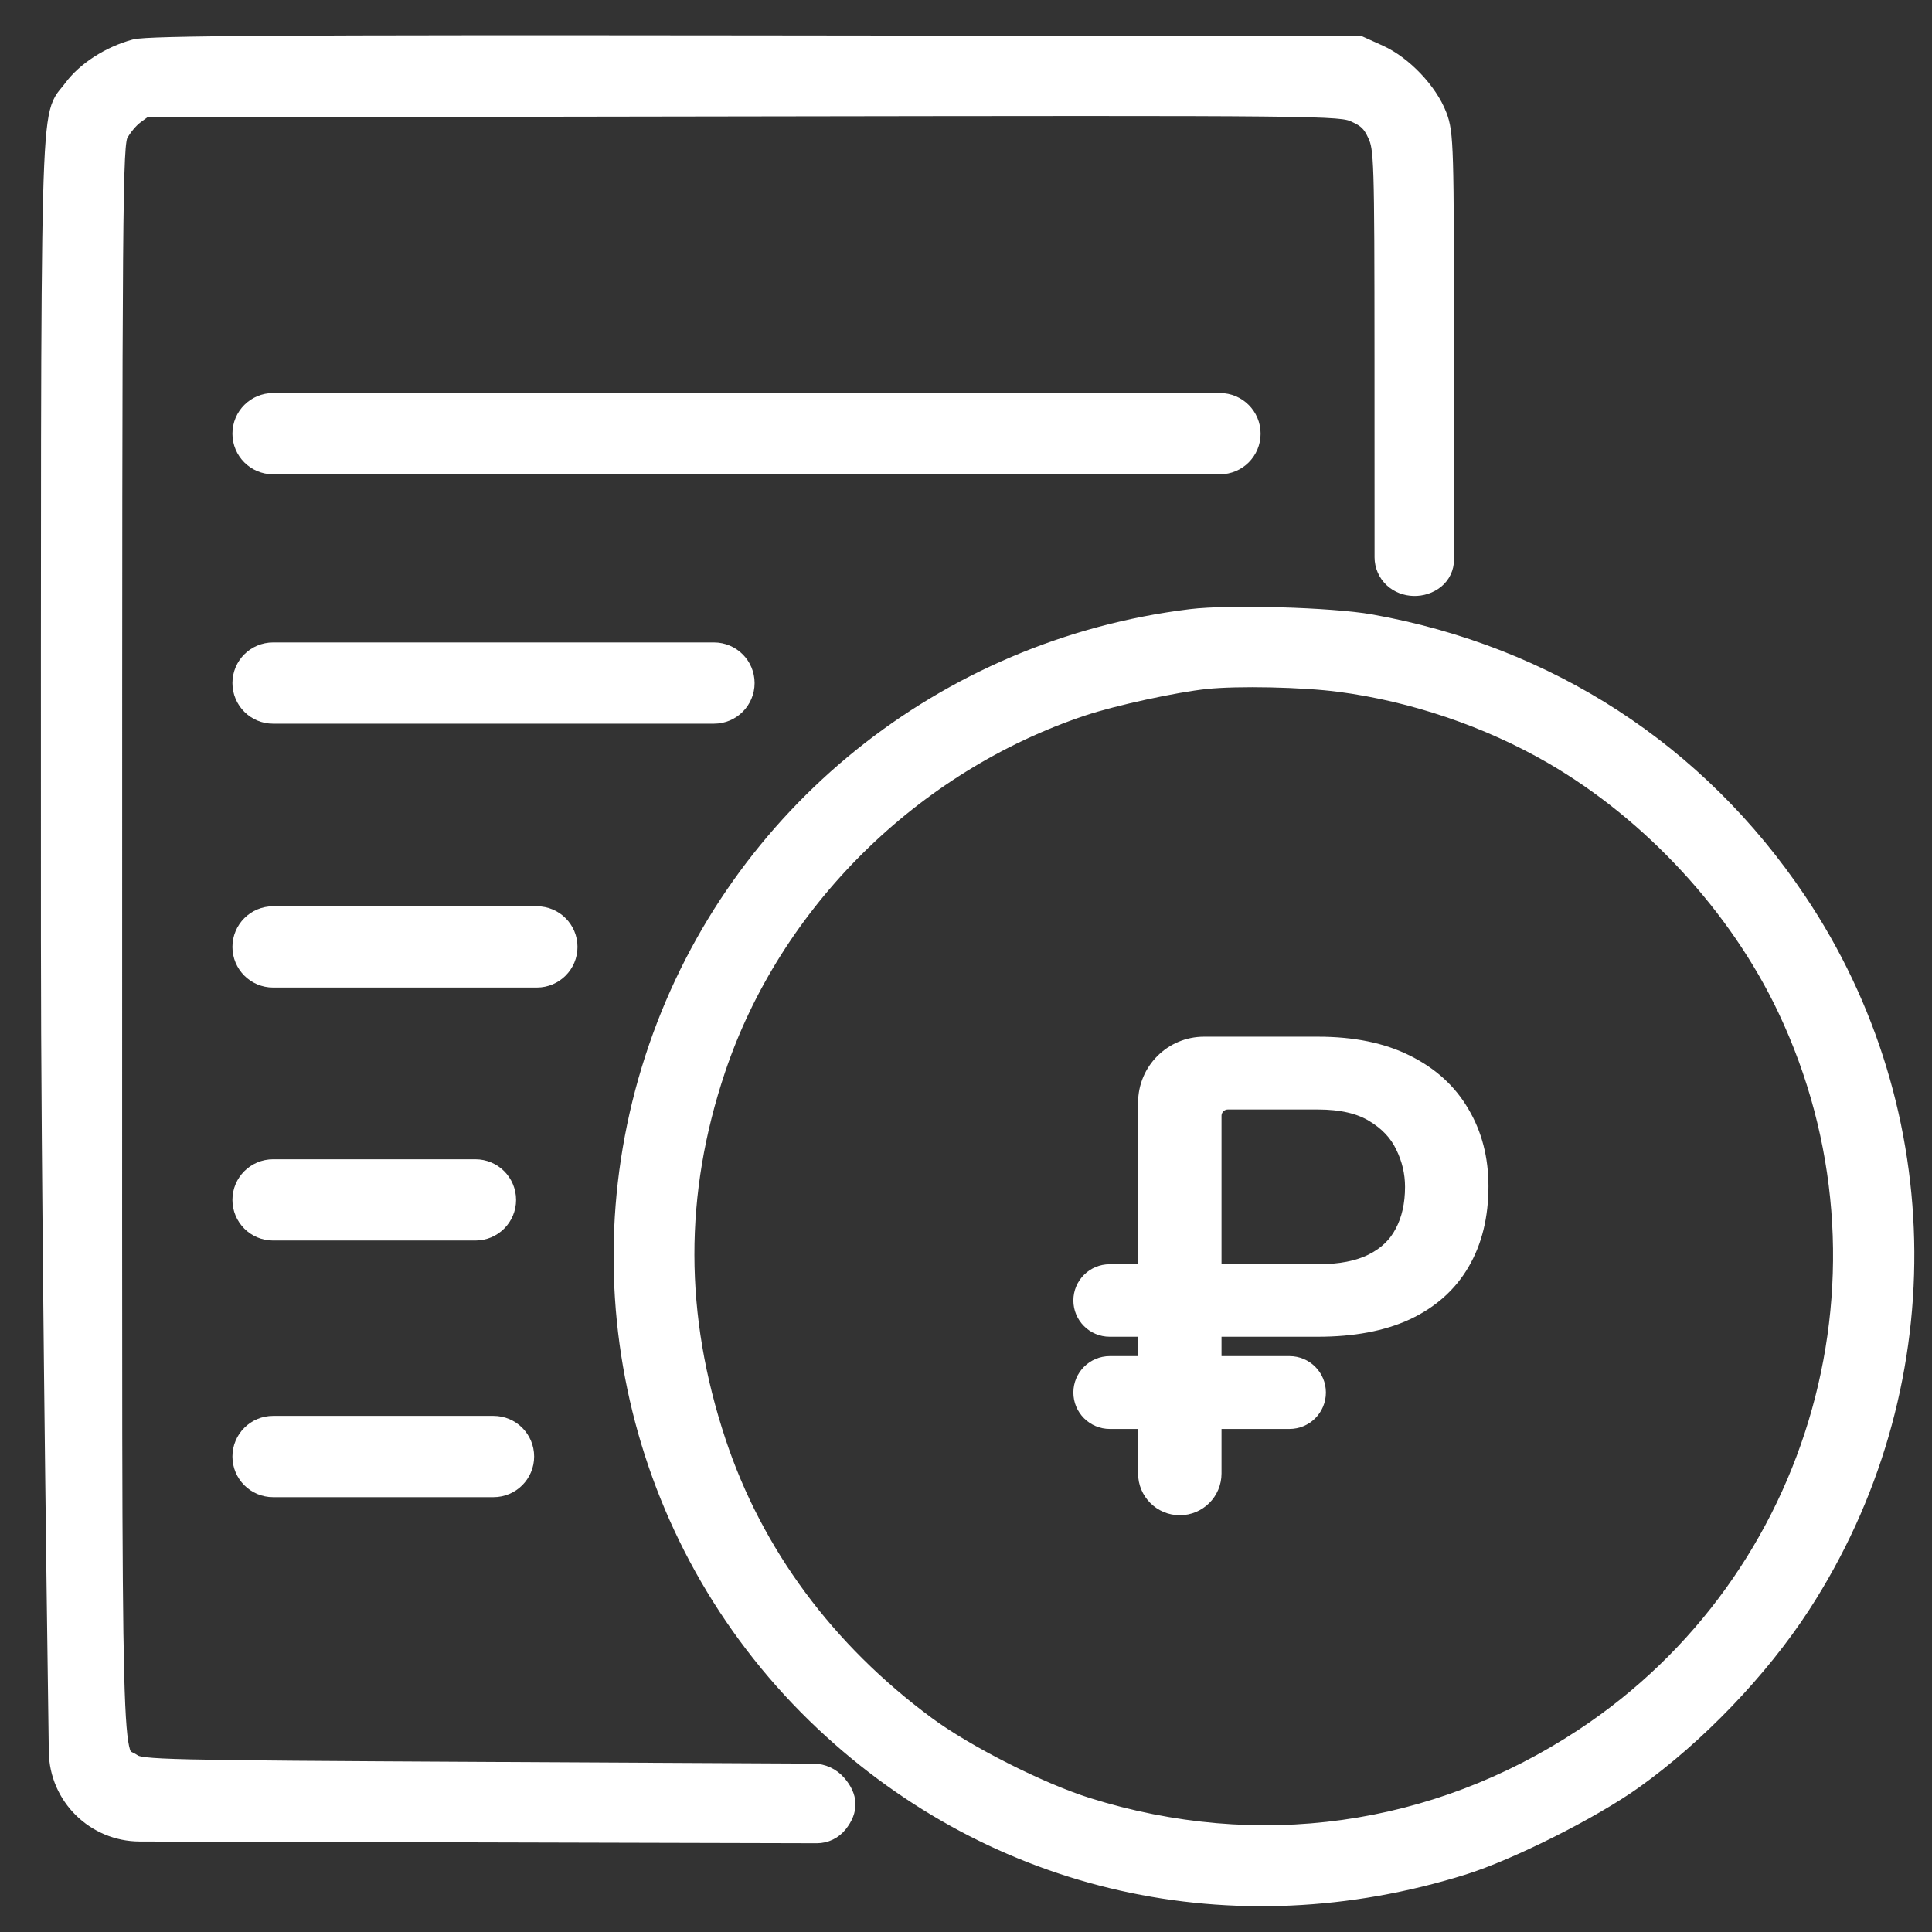 <svg width="66" height="66" viewBox="0 0 66 66" fill="none" xmlns="http://www.w3.org/2000/svg">
<rect x="0" y="0" width="66" height="66" fill="#333333" stroke="none"/>
<path d="M45.024 45.265H37.907C37.444 45.265 37.068 44.889 37.068 44.426C37.068 43.963 37.444 43.588 37.907 43.588H45.024C45.8 43.588 46.437 43.464 46.935 43.214C47.433 42.965 47.8 42.613 48.035 42.157C48.277 41.702 48.398 41.164 48.398 40.545C48.398 40.039 48.284 39.555 48.056 39.093C47.836 38.63 47.476 38.249 46.978 37.95C46.486 37.651 45.835 37.502 45.024 37.502H41.946C41.605 37.502 41.329 37.778 41.329 38.119V50.337C41.329 50.903 40.87 51.362 40.304 51.362C39.738 51.362 39.279 50.903 39.279 50.337V37.666C39.279 36.644 40.108 35.815 41.131 35.815H45.024C46.198 35.815 47.188 36.017 47.992 36.423C48.797 36.822 49.405 37.377 49.818 38.089C50.238 38.794 50.448 39.605 50.448 40.523C50.448 41.52 50.238 42.374 49.818 43.086C49.405 43.791 48.797 44.332 47.992 44.709C47.188 45.08 46.198 45.265 45.024 45.265ZM44.052 46.727C44.518 46.727 44.895 47.105 44.895 47.571C44.895 48.037 44.518 48.415 44.052 48.415H37.912C37.446 48.415 37.068 48.037 37.068 47.571C37.068 47.105 37.446 46.727 37.912 46.727H44.052Z" fill="white"/>
<path fill-rule="evenodd" clip-rule="evenodd" d="M4.629 1.739C3.792 1.966 2.983 2.487 2.546 3.08C1.745 4.17 1.798 2.125 1.798 32.138C1.798 39.844 1.984 53.967 2.067 59.836C2.087 61.318 3.293 62.505 4.775 62.509L27.905 62.568C28.168 62.569 28.417 62.448 28.579 62.241C28.918 61.811 28.905 61.422 28.539 60.997C28.35 60.777 28.075 60.65 27.784 60.648L16.532 60.589C5.498 60.531 4.804 60.514 4.494 60.304C3.718 59.777 3.773 61.94 3.773 32.111C3.773 6.512 3.786 4.942 3.989 4.543C4.108 4.31 4.362 4.004 4.554 3.864L4.902 3.608L25.337 3.576C45.431 3.544 45.781 3.548 46.322 3.786C46.751 3.976 46.924 4.146 47.112 4.56C47.341 5.065 47.352 5.42 47.355 12.26L47.357 19.039C47.358 19.289 47.461 19.528 47.643 19.699C47.999 20.033 48.59 20.047 48.98 19.732C49.164 19.582 49.271 19.358 49.271 19.12V12.046C49.271 4.998 49.258 4.563 49.035 3.982C48.724 3.175 47.877 2.286 47.075 1.924L46.431 1.633L25.812 1.609C9.733 1.591 5.069 1.619 4.629 1.739ZM40.69 21.207C32.319 22.233 25.282 27.897 22.556 35.804C19.758 43.919 21.968 52.895 28.213 58.769C34.073 64.282 42.141 66.096 49.95 63.656C51.53 63.162 54.318 61.761 55.748 60.742C57.89 59.215 60.043 56.971 61.463 54.786C66.224 47.457 66.17 38.028 61.326 30.82C57.928 25.762 52.846 22.46 46.802 21.383C45.482 21.148 41.995 21.047 40.69 21.207ZM45.779 23.238C48.301 23.568 50.894 24.45 53.086 25.722C56.484 27.693 59.449 30.905 61.112 34.416C65.335 43.331 62.35 54.022 54.127 59.438C49.029 62.796 42.959 63.639 37.11 61.804C35.483 61.294 32.944 60.008 31.595 59.011C28.147 56.464 25.679 53.127 24.406 49.291C22.967 44.954 22.961 40.766 24.387 36.509C26.316 30.751 31.104 26.01 36.958 24.059C38.002 23.711 40.111 23.252 41.184 23.139C42.284 23.024 44.51 23.071 45.779 23.238Z" fill="white"/>
<path d="M8.34 14.815C8.34 14.27 8.782 13.827 9.328 13.827H41.676C42.222 13.827 42.664 14.27 42.664 14.815C42.664 15.361 42.222 15.803 41.676 15.803H9.328C8.782 15.803 8.34 15.361 8.34 14.815Z" fill="white"/>
<path d="M8.34 23.334C8.34 22.789 8.782 22.347 9.328 22.347H24.391C24.936 22.347 25.378 22.789 25.378 23.334C25.378 23.88 24.936 24.322 24.391 24.322H9.328C8.782 24.322 8.34 23.88 8.34 23.334Z" fill="white"/>
<path d="M8.34 32.348C8.34 31.802 8.782 31.36 9.328 31.36H18.341C18.886 31.36 19.328 31.802 19.328 32.348C19.328 32.893 18.886 33.336 18.341 33.336H9.328C8.782 33.336 8.34 32.893 8.34 32.348Z" fill="white"/>
<path d="M8.34 40.99C8.34 40.445 8.782 40.003 9.328 40.003H16.242C16.787 40.003 17.23 40.445 17.23 40.99C17.23 41.536 16.787 41.978 16.242 41.978H9.328C8.782 41.978 8.34 41.536 8.34 40.99Z" fill="white"/>
<path d="M8.34 49.757C8.34 49.211 8.782 48.769 9.328 48.769H16.859C17.405 48.769 17.847 49.211 17.847 49.757C17.847 50.302 17.405 50.745 16.859 50.745H9.328C8.782 50.745 8.34 50.302 8.34 49.757Z" fill="white"/>
<path d="M45.024 45.265H37.907C37.444 45.265 37.068 44.889 37.068 44.426C37.068 43.963 37.444 43.588 37.907 43.588H45.024C45.8 43.588 46.437 43.464 46.935 43.214C47.433 42.965 47.8 42.613 48.035 42.157C48.277 41.702 48.398 41.164 48.398 40.545C48.398 40.039 48.284 39.555 48.056 39.093C47.836 38.63 47.476 38.249 46.978 37.95C46.486 37.651 45.835 37.502 45.024 37.502H41.946C41.605 37.502 41.329 37.778 41.329 38.119V50.337C41.329 50.903 40.87 51.362 40.304 51.362C39.738 51.362 39.279 50.903 39.279 50.337V37.666C39.279 36.644 40.108 35.815 41.131 35.815H45.024C46.198 35.815 47.188 36.017 47.992 36.423C48.797 36.822 49.405 37.377 49.818 38.089C50.238 38.794 50.448 39.605 50.448 40.523C50.448 41.52 50.238 42.374 49.818 43.086C49.405 43.791 48.797 44.332 47.992 44.709C47.188 45.08 46.198 45.265 45.024 45.265ZM44.052 46.727C44.518 46.727 44.895 47.105 44.895 47.571C44.895 48.037 44.518 48.415 44.052 48.415H37.912C37.446 48.415 37.068 48.037 37.068 47.571C37.068 47.105 37.446 46.727 37.912 46.727H44.052Z" stroke="white" stroke-width="0.8"/>
<path fill-rule="evenodd" clip-rule="evenodd" d="M4.629 1.739C3.792 1.966 2.983 2.487 2.546 3.08C1.745 4.17 1.798 2.125 1.798 32.138C1.798 39.844 1.984 53.967 2.067 59.836C2.087 61.318 3.293 62.505 4.775 62.509L27.905 62.568C28.168 62.569 28.417 62.448 28.579 62.241C28.918 61.811 28.905 61.422 28.539 60.997C28.35 60.777 28.075 60.65 27.784 60.648L16.532 60.589C5.498 60.531 4.804 60.514 4.494 60.304C3.718 59.777 3.773 61.94 3.773 32.111C3.773 6.512 3.786 4.942 3.989 4.543C4.108 4.31 4.362 4.004 4.554 3.864L4.902 3.608L25.337 3.576C45.431 3.544 45.781 3.548 46.322 3.786C46.751 3.976 46.924 4.146 47.112 4.56C47.341 5.065 47.352 5.42 47.355 12.26L47.357 19.039C47.358 19.289 47.461 19.528 47.643 19.699C47.999 20.033 48.59 20.047 48.98 19.732C49.164 19.582 49.271 19.358 49.271 19.12V12.046C49.271 4.998 49.258 4.563 49.035 3.982C48.724 3.175 47.877 2.286 47.075 1.924L46.431 1.633L25.812 1.609C9.733 1.591 5.069 1.619 4.629 1.739ZM40.69 21.207C32.319 22.233 25.282 27.897 22.556 35.804C19.758 43.919 21.968 52.895 28.213 58.769C34.073 64.282 42.141 66.096 49.95 63.656C51.53 63.162 54.318 61.761 55.748 60.742C57.89 59.215 60.043 56.971 61.463 54.786C66.224 47.457 66.17 38.028 61.326 30.82C57.928 25.762 52.846 22.46 46.802 21.383C45.482 21.148 41.995 21.047 40.69 21.207ZM45.779 23.238C48.301 23.568 50.894 24.45 53.086 25.722C56.484 27.693 59.449 30.905 61.112 34.416C65.335 43.331 62.35 54.022 54.127 59.438C49.029 62.796 42.959 63.639 37.11 61.804C35.483 61.294 32.944 60.008 31.595 59.011C28.147 56.464 25.679 53.127 24.406 49.291C22.967 44.954 22.961 40.766 24.387 36.509C26.316 30.751 31.104 26.01 36.958 24.059C38.002 23.711 40.111 23.252 41.184 23.139C42.284 23.024 44.51 23.071 45.779 23.238Z" stroke="white" stroke-width="0.8"/>
<path d="M8.34 14.815C8.34 14.27 8.782 13.827 9.328 13.827H41.676C42.222 13.827 42.664 14.27 42.664 14.815C42.664 15.361 42.222 15.803 41.676 15.803H9.328C8.782 15.803 8.34 15.361 8.34 14.815Z" stroke="white" stroke-width="0.8"/>
<path d="M8.34 23.334C8.34 22.789 8.782 22.347 9.328 22.347H24.391C24.936 22.347 25.378 22.789 25.378 23.334C25.378 23.88 24.936 24.322 24.391 24.322H9.328C8.782 24.322 8.34 23.88 8.34 23.334Z" stroke="white" stroke-width="0.8"/>
<path d="M8.34 32.348C8.34 31.802 8.782 31.36 9.328 31.36H18.341C18.886 31.36 19.328 31.802 19.328 32.348C19.328 32.893 18.886 33.336 18.341 33.336H9.328C8.782 33.336 8.34 32.893 8.34 32.348Z" stroke="white" stroke-width="0.8"/>
<path d="M8.34 40.99C8.34 40.445 8.782 40.003 9.328 40.003H16.242C16.787 40.003 17.23 40.445 17.23 40.99C17.23 41.536 16.787 41.978 16.242 41.978H9.328C8.782 41.978 8.34 41.536 8.34 40.99Z" stroke="white" stroke-width="0.8"/>
<path d="M8.34 49.757C8.34 49.211 8.782 48.769 9.328 48.769H16.859C17.405 48.769 17.847 49.211 17.847 49.757C17.847 50.302 17.405 50.745 16.859 50.745H9.328C8.782 50.745 8.34 50.302 8.34 49.757Z" stroke="white" stroke-width="0.8"/>
</svg>

